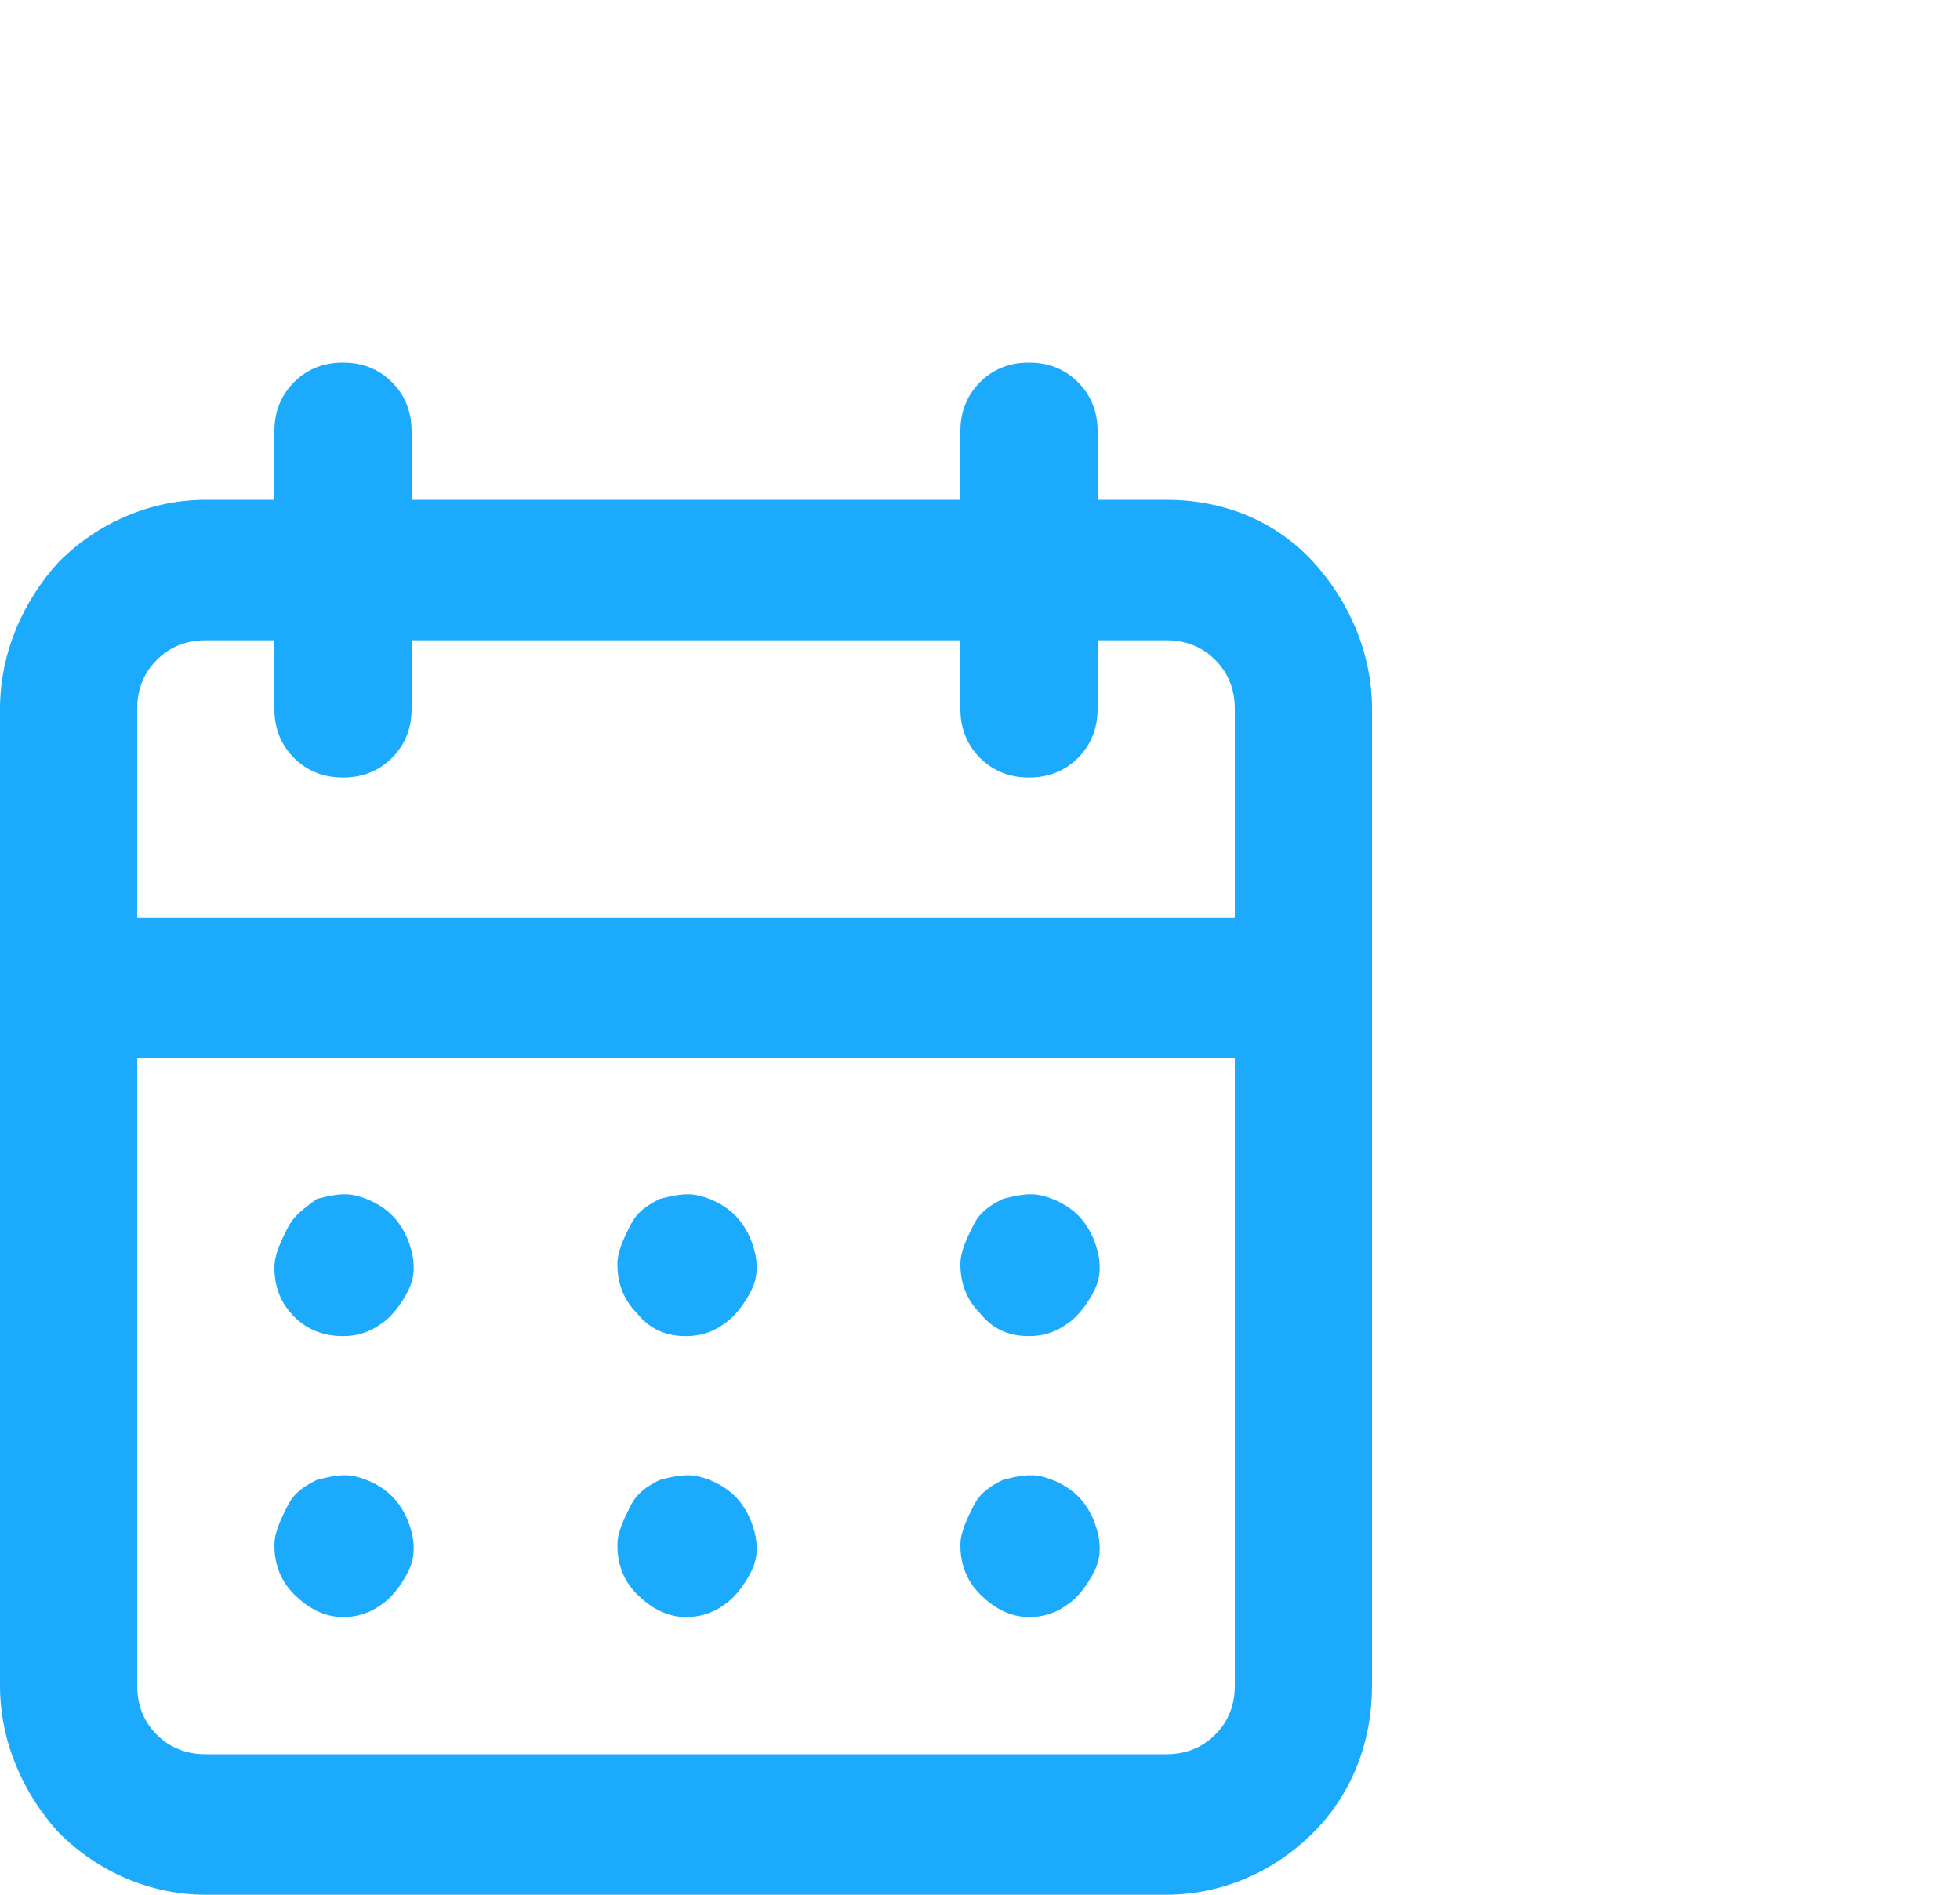 <?xml version="1.0" encoding="utf-8"?>
<!-- Generator: Adobe Illustrator 27.7.0, SVG Export Plug-In . SVG Version: 6.00 Build 0)  -->
<svg version="1.1" id="Layer_1" xmlns="http://www.w3.org/2000/svg" xmlns:xlink="http://www.w3.org/1999/xlink" x="0px" y="0px"
	 viewBox="0 0 60 58" style="enable-background:new 0 0 60 58;" xml:space="preserve">
<style type="text/css">
	.st0{fill:#1BAAFC;}
</style>
<path id="project_scheduling" class="st0" d="M21,49.5c0.4,0,0.8-0.1,1.2-0.4c0.3-0.2,0.6-0.6,0.8-1c0.2-0.4,0.2-0.8,0.1-1.2
	s-0.3-0.8-0.6-1.1c-0.3-0.3-0.7-0.5-1.1-0.6s-0.8,0-1.2,0.1c-0.4,0.2-0.7,0.4-0.9,0.8c-0.2,0.4-0.4,0.8-0.4,1.2
	c0,0.6,0.2,1.1,0.6,1.5S20.4,49.5,21,49.5z M31.5,49.5c0.4,0,0.8-0.1,1.2-0.4c0.3-0.2,0.6-0.6,0.8-1s0.2-0.8,0.1-1.2
	c-0.1-0.4-0.3-0.8-0.6-1.1s-0.7-0.5-1.1-0.6s-0.8,0-1.2,0.1c-0.4,0.2-0.7,0.4-0.9,0.8c-0.2,0.4-0.4,0.8-0.4,1.2
	c0,0.6,0.2,1.1,0.6,1.5S30.9,49.5,31.5,49.5z M31.5,40.9c0.4,0,0.8-0.1,1.2-0.4c0.3-0.2,0.6-0.6,0.8-1s0.2-0.8,0.1-1.2
	c-0.1-0.4-0.3-0.8-0.6-1.1s-0.7-0.5-1.1-0.6s-0.8,0-1.2,0.1c-0.4,0.2-0.7,0.4-0.9,0.8c-0.2,0.4-0.4,0.8-0.4,1.2
	c0,0.6,0.2,1.1,0.6,1.5C30.4,40.7,30.9,40.9,31.5,40.9z M21,40.9c0.4,0,0.8-0.1,1.2-0.4c0.3-0.2,0.6-0.6,0.8-1
	c0.2-0.4,0.2-0.8,0.1-1.2s-0.3-0.8-0.6-1.1c-0.3-0.3-0.7-0.5-1.1-0.6s-0.8,0-1.2,0.1c-0.4,0.2-0.7,0.4-0.9,0.8
	c-0.2,0.4-0.4,0.8-0.4,1.2c0,0.6,0.2,1.1,0.6,1.5C19.9,40.7,20.4,40.9,21,40.9z M35.7,15.3h-2.1v-2.1c0-0.6-0.2-1.1-0.6-1.5
	c-0.4-0.4-0.9-0.6-1.5-0.6s-1.1,0.2-1.5,0.6c-0.4,0.4-0.6,0.9-0.6,1.5v2.1H12.6v-2.1c0-0.6-0.2-1.1-0.6-1.5
	c-0.4-0.4-0.9-0.6-1.5-0.6S9.4,11.3,9,11.7c-0.4,0.4-0.6,0.9-0.6,1.5v2.1H6.3c-1.7,0-3.3,0.7-4.5,1.9C0.7,18.4,0,20,0,21.7v29.9
	c0,1.7,0.7,3.3,1.8,4.5C3,57.3,4.6,58,6.3,58h29.4c1.7,0,3.3-0.7,4.5-1.9s1.8-2.8,1.8-4.5V21.7c0-1.7-0.7-3.3-1.8-4.5
	C39,15.9,37.4,15.3,35.7,15.3z M37.8,51.6c0,0.6-0.2,1.1-0.6,1.5c-0.4,0.4-0.9,0.6-1.5,0.6H6.3c-0.6,0-1.1-0.2-1.5-0.6
	c-0.4-0.4-0.6-0.9-0.6-1.5V32.4h33.6V51.6z M37.8,28.1H4.2v-6.4c0-0.6,0.2-1.1,0.6-1.5s0.9-0.6,1.5-0.6h2.1v2.1
	c0,0.6,0.2,1.1,0.6,1.5c0.4,0.4,0.9,0.6,1.5,0.6s1.1-0.2,1.5-0.6s0.6-0.9,0.6-1.5v-2.1h16.8v2.1c0,0.6,0.2,1.1,0.6,1.5
	s0.9,0.6,1.5,0.6c0.6,0,1.1-0.2,1.5-0.6s0.6-0.9,0.6-1.5v-2.1h2.1c0.6,0,1.1,0.2,1.5,0.6s0.6,0.9,0.6,1.5
	C37.8,21.7,37.8,28.1,37.8,28.1z M10.5,40.9c0.4,0,0.8-0.1,1.2-0.4c0.3-0.2,0.6-0.6,0.8-1s0.2-0.8,0.1-1.2c-0.1-0.4-0.3-0.8-0.6-1.1
	s-0.7-0.5-1.1-0.6c-0.4-0.1-0.8,0-1.2,0.1C9.3,37,9,37.2,8.8,37.6c-0.2,0.4-0.4,0.8-0.4,1.2c0,0.6,0.2,1.1,0.6,1.5
	C9.4,40.7,9.9,40.9,10.5,40.9z M10.5,49.5c0.4,0,0.8-0.1,1.2-0.4c0.3-0.2,0.6-0.6,0.8-1s0.2-0.8,0.1-1.2c-0.1-0.4-0.3-0.8-0.6-1.1
	s-0.7-0.5-1.1-0.6c-0.4-0.1-0.8,0-1.2,0.1c-0.4,0.2-0.7,0.4-0.9,0.8c-0.2,0.4-0.4,0.8-0.4,1.2c0,0.6,0.2,1.1,0.6,1.5
	C9.4,49.2,9.9,49.5,10.5,49.5z"/>
</svg>

